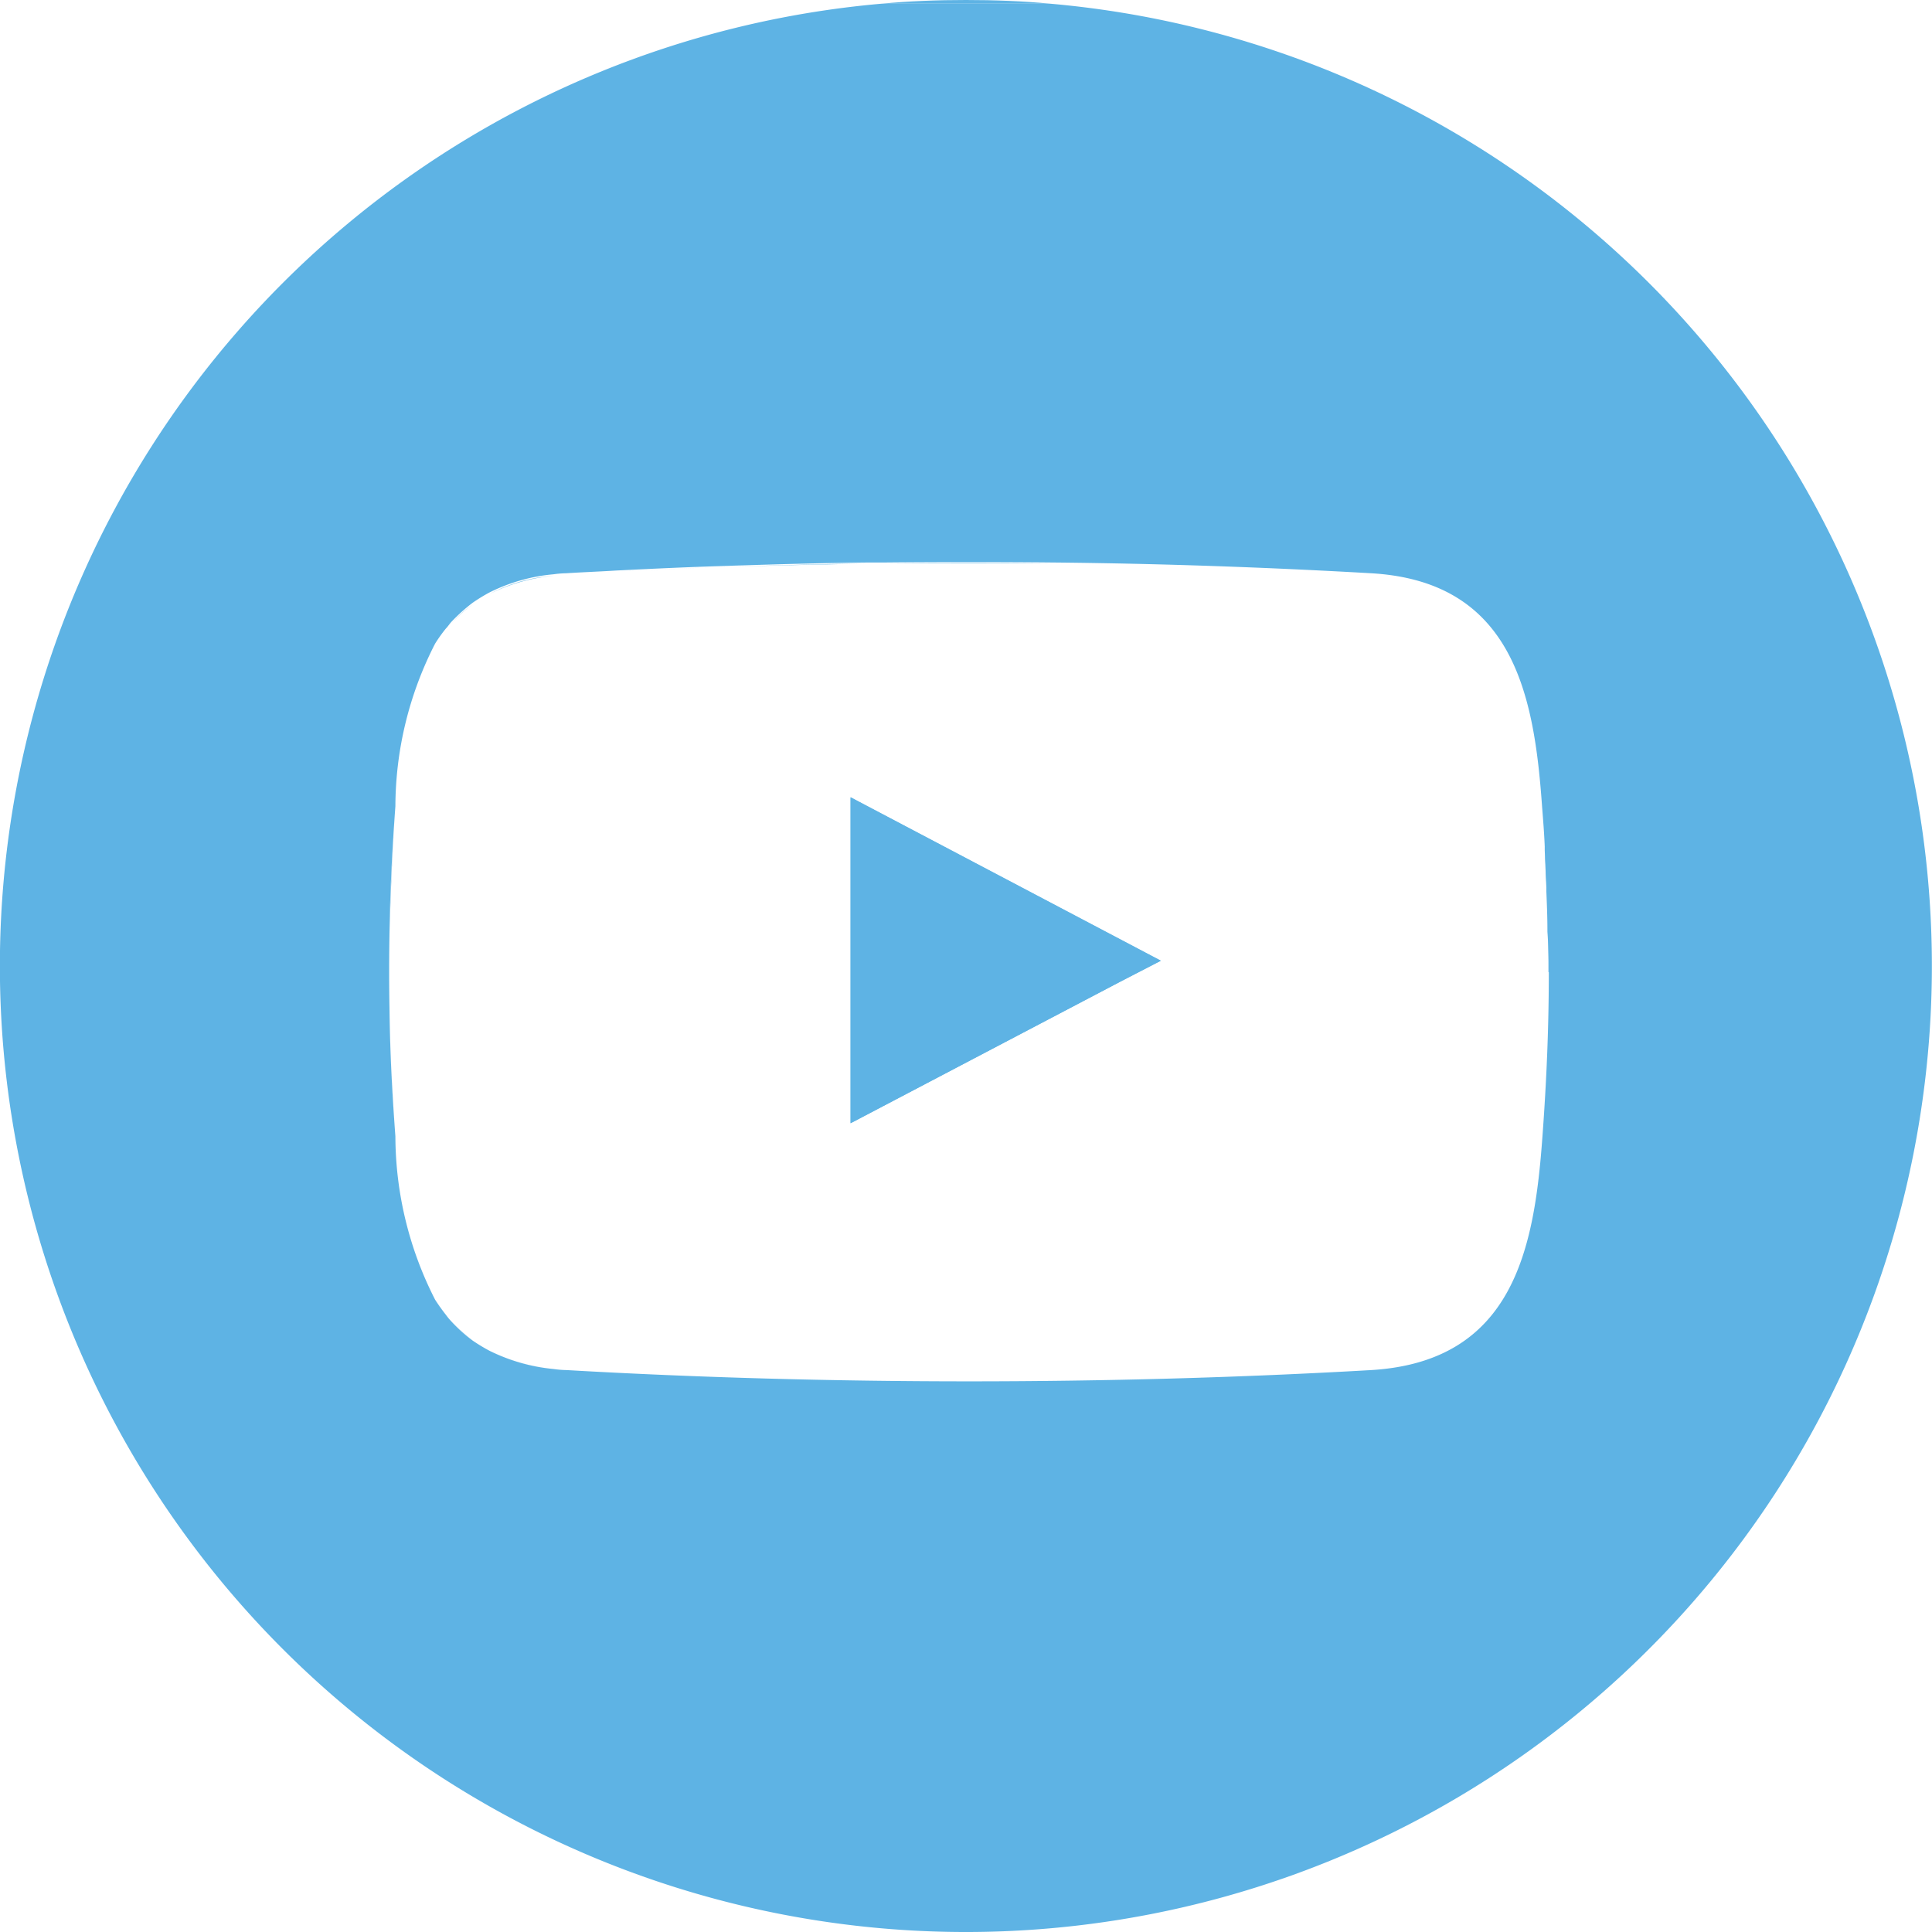 <svg id="youtube-round" xmlns="http://www.w3.org/2000/svg" width="33.11" height="33.11" viewBox="0 0 33.11 33.11">
  <path id="Path_53" data-name="Path 53" d="M163.126,151.555l-4.626,2.428V148.4l5.316,2.8Z" transform="translate(-143.923 -134.733)" fill="#5eb3e4"/>
  <path id="Path_54" data-name="Path 54" d="M167.106-.136c-.478-.046-.966-.064-1.453-.064s-.975.018-1.453.064h2.906Z" transform="translate(-149.098 0.2)" fill="#5eb3e4"/>
  <path id="Path_55" data-name="Path 55" d="M91.2,107.413a3.064,3.064,0,0,1,1.1-.313A2.735,2.735,0,0,0,91.2,107.413Z" transform="translate(-82.812 -97.232)" fill="#5eb3e4"/>
  <path id="Path_56" data-name="Path 56" d="M72.6,152.334c.018-.7.046-1.4.1-2.134C72.646,150.936,72.609,151.635,72.6,152.334Z" transform="translate(-65.923 -136.368)" fill="#5eb3e4"/>
  <path id="Path_57" data-name="Path 57" d="M81.1,117.357a2.6,2.6,0,0,1,.184-.258A2.6,2.6,0,0,0,81.1,117.357Z" transform="translate(-73.641 -106.312)" fill="#5eb3e4"/>
  <path id="Path_58" data-name="Path 58" d="M133.3,104.864c.855-.028,1.729-.055,2.594-.064C135.029,104.818,134.165,104.837,133.3,104.864Z" transform="translate(-121.04 -95.143)" fill="#5eb3e4"/>
  <path id="Path_59" data-name="Path 59" d="M114.8,105.574c.561-.028,1.131-.055,1.711-.074C115.931,105.518,115.361,105.546,114.8,105.574Z" transform="translate(-104.242 -95.779)" fill="#5eb3e4"/>
  <path id="Path_60" data-name="Path 60" d="M288.3,165.4v0Z" transform="translate(-261.785 -150.17)" fill="#5eb3e4"/>
  <path id="Path_61" data-name="Path 61" d="M104.267,106.3c-.285.018-.561.028-.846.046a1.784,1.784,0,0,0-.221.018,1.784,1.784,0,0,1,.221-.018C103.7,106.328,103.982,106.318,104.267,106.3Z" transform="translate(-93.709 -96.505)" fill="#5eb3e4"/>
  <path id="Path_62" data-name="Path 62" d="M287.9,157.7v0Z" transform="translate(-261.422 -143.178)" fill="#5eb3e4"/>
  <path id="Path_63" data-name="Path 63" d="M92.3,251.813a3.12,3.12,0,0,1-1.1-.313A3.064,3.064,0,0,0,92.3,251.813Z" transform="translate(-82.812 -228.351)" fill="#5eb3e4"/>
  <path id="Path_64" data-name="Path 64" d="M72.7,190.634c-.055-.736-.092-1.435-.1-2.134C72.609,189.2,72.646,189.9,72.7,190.634Z" transform="translate(-65.923 -171.145)" fill="#5eb3e4"/>
  <path id="Path_65" data-name="Path 65" d="M288.5,173.2v0Z" transform="translate(-261.966 -157.252)" fill="#5eb3e4"/>
  <path id="Path_66" data-name="Path 66" d="M81.284,242.257A2.6,2.6,0,0,1,81.1,242,1.838,1.838,0,0,0,81.284,242.257Z" transform="translate(-73.641 -219.725)" fill="#5eb3e4"/>
  <path id="Path_67" data-name="Path 67" d="M164.6,104.732h2.934C166.55,104.723,165.575,104.723,164.6,104.732Z" transform="translate(-149.462 -95.075)" fill="#5eb3e4"/>
  <path id="Path_68" data-name="Path 68" d="M84.559,112.4a2.365,2.365,0,0,0-.359.322A1.958,1.958,0,0,1,84.559,112.4Z" transform="translate(-76.456 -102.044)" fill="#5eb3e4"/>
  <path id="Path_69" data-name="Path 69" d="M288.6,180.932Z" transform="translate(-262.057 -164.267)" fill="#5eb3e4"/>
  <path id="Path_70" data-name="Path 70" d="M103.2,254.9a1.788,1.788,0,0,0,.221.018c2.244.129,4.571.193,6.9.193-2.327,0-4.654-.064-6.9-.193A1.788,1.788,0,0,1,103.2,254.9Z" transform="translate(-93.709 -231.438)" fill="#5eb3e4"/>
  <path id="Path_71" data-name="Path 71" d="M84.2,246.1a2.986,2.986,0,0,0,.359.322A2.363,2.363,0,0,1,84.2,246.1Z" transform="translate(-76.456 -223.448)" fill="#5eb3e4"/>
  <path id="Path_72" data-name="Path 72" d="M72.532,173.4c-.009.46-.009.92,0,1.389C72.523,174.329,72.523,173.86,72.532,173.4Z" transform="translate(-65.855 -157.434)" fill="#5eb3e4"/>
  <path id="Path_73" data-name="Path 73" d="M158.5,148.464v5.518l4.626-2.428.69-.359-5.316-2.8Z" transform="translate(-143.923 -134.733)" fill="#5eb3e4"/>
  <path id="Path_74" data-name="Path 74" d="M287.9,158.4c.009.212.018.432.028.644C287.928,158.832,287.918,158.621,287.9,158.4Z" transform="translate(-261.422 -143.813)" fill="#5eb3e4"/>
  <path id="Path_75" data-name="Path 75" d="M287.4,150.2c.018.23.037.46.046.69C287.437,150.66,287.418,150.43,287.4,150.2Z" transform="translate(-260.968 -136.368)" fill="#5eb3e4"/>
  <path id="Path_76" data-name="Path 76" d="M287.4,183.824c.074-.984.11-1.9.11-2.824h0C287.51,181.92,287.474,182.849,287.4,183.824Z" transform="translate(-260.968 -164.335)" fill="#5eb3e4"/>
  <path id="Path_77" data-name="Path 77" d="M187.489,255.1c-2.244.129-4.571.193-6.889.193C182.927,255.293,185.245,255.229,187.489,255.1Z" transform="translate(-163.99 -231.62)" fill="#5eb3e4"/>
  <path id="Path_78" data-name="Path 78" d="M288.3,166.1c.009.221.018.432.018.653C288.318,166.532,288.309,166.321,288.3,166.1Z" transform="translate(-261.785 -150.805)" fill="#5eb3e4"/>
  <path id="Path_79" data-name="Path 79" d="M288.5,173.5c0,.23.009.451.009.681C288.509,173.96,288.509,173.73,288.5,173.5Z" transform="translate(-261.966 -157.525)" fill="#5eb3e4"/>
  <path id="Path_80" data-name="Path 80" d="M18.008.5H15.1a16.555,16.555,0,1,0,2.906,0Zm8.535,16.6c0,.92-.037,1.849-.11,2.824-.138,1.895-.487,3.844-2.934,3.992-2.244.129-4.562.193-6.889.193s-4.654-.064-6.9-.193a1.786,1.786,0,0,1-.221-.018,3.12,3.12,0,0,1-1.1-.313A2.949,2.949,0,0,1,8.1,23.41a2.365,2.365,0,0,1-.359-.322,1.165,1.165,0,0,1-.1-.12,2.6,2.6,0,0,1-.184-.258,6.184,6.184,0,0,1-.681-2.8c-.055-.736-.092-1.435-.1-2.134-.009-.46-.009-.92,0-1.389.009-.7.046-1.4.1-2.134a6.144,6.144,0,0,1,.681-2.787,2.6,2.6,0,0,1,.184-.258c.037-.037.064-.083.1-.12a2.986,2.986,0,0,1,.359-.322,2.95,2.95,0,0,1,.285-.175,3.064,3.064,0,0,1,1.1-.313,1.786,1.786,0,0,1,.221-.018c.276-.018.561-.028.846-.046.561-.028,1.131-.055,1.711-.074.855-.028,1.729-.055,2.594-.064h.276c.975-.009,1.959-.009,2.934,0,1.83.018,3.66.083,5.426.184,2.446.138,2.8,2.1,2.934,3.992.018.23.037.46.046.69v.064c.009.221.018.432.028.644v.064c.009.221.018.432.018.653v.037c.018.23.018.46.018.69Z" transform="translate(0 -0.436)" fill="#5eb3e4"/>
  <path id="Path_81" data-name="Path 81" d="M288.6,181Z" transform="translate(-262.057 -164.335)" fill="#5eb3e4"/>
</svg>

